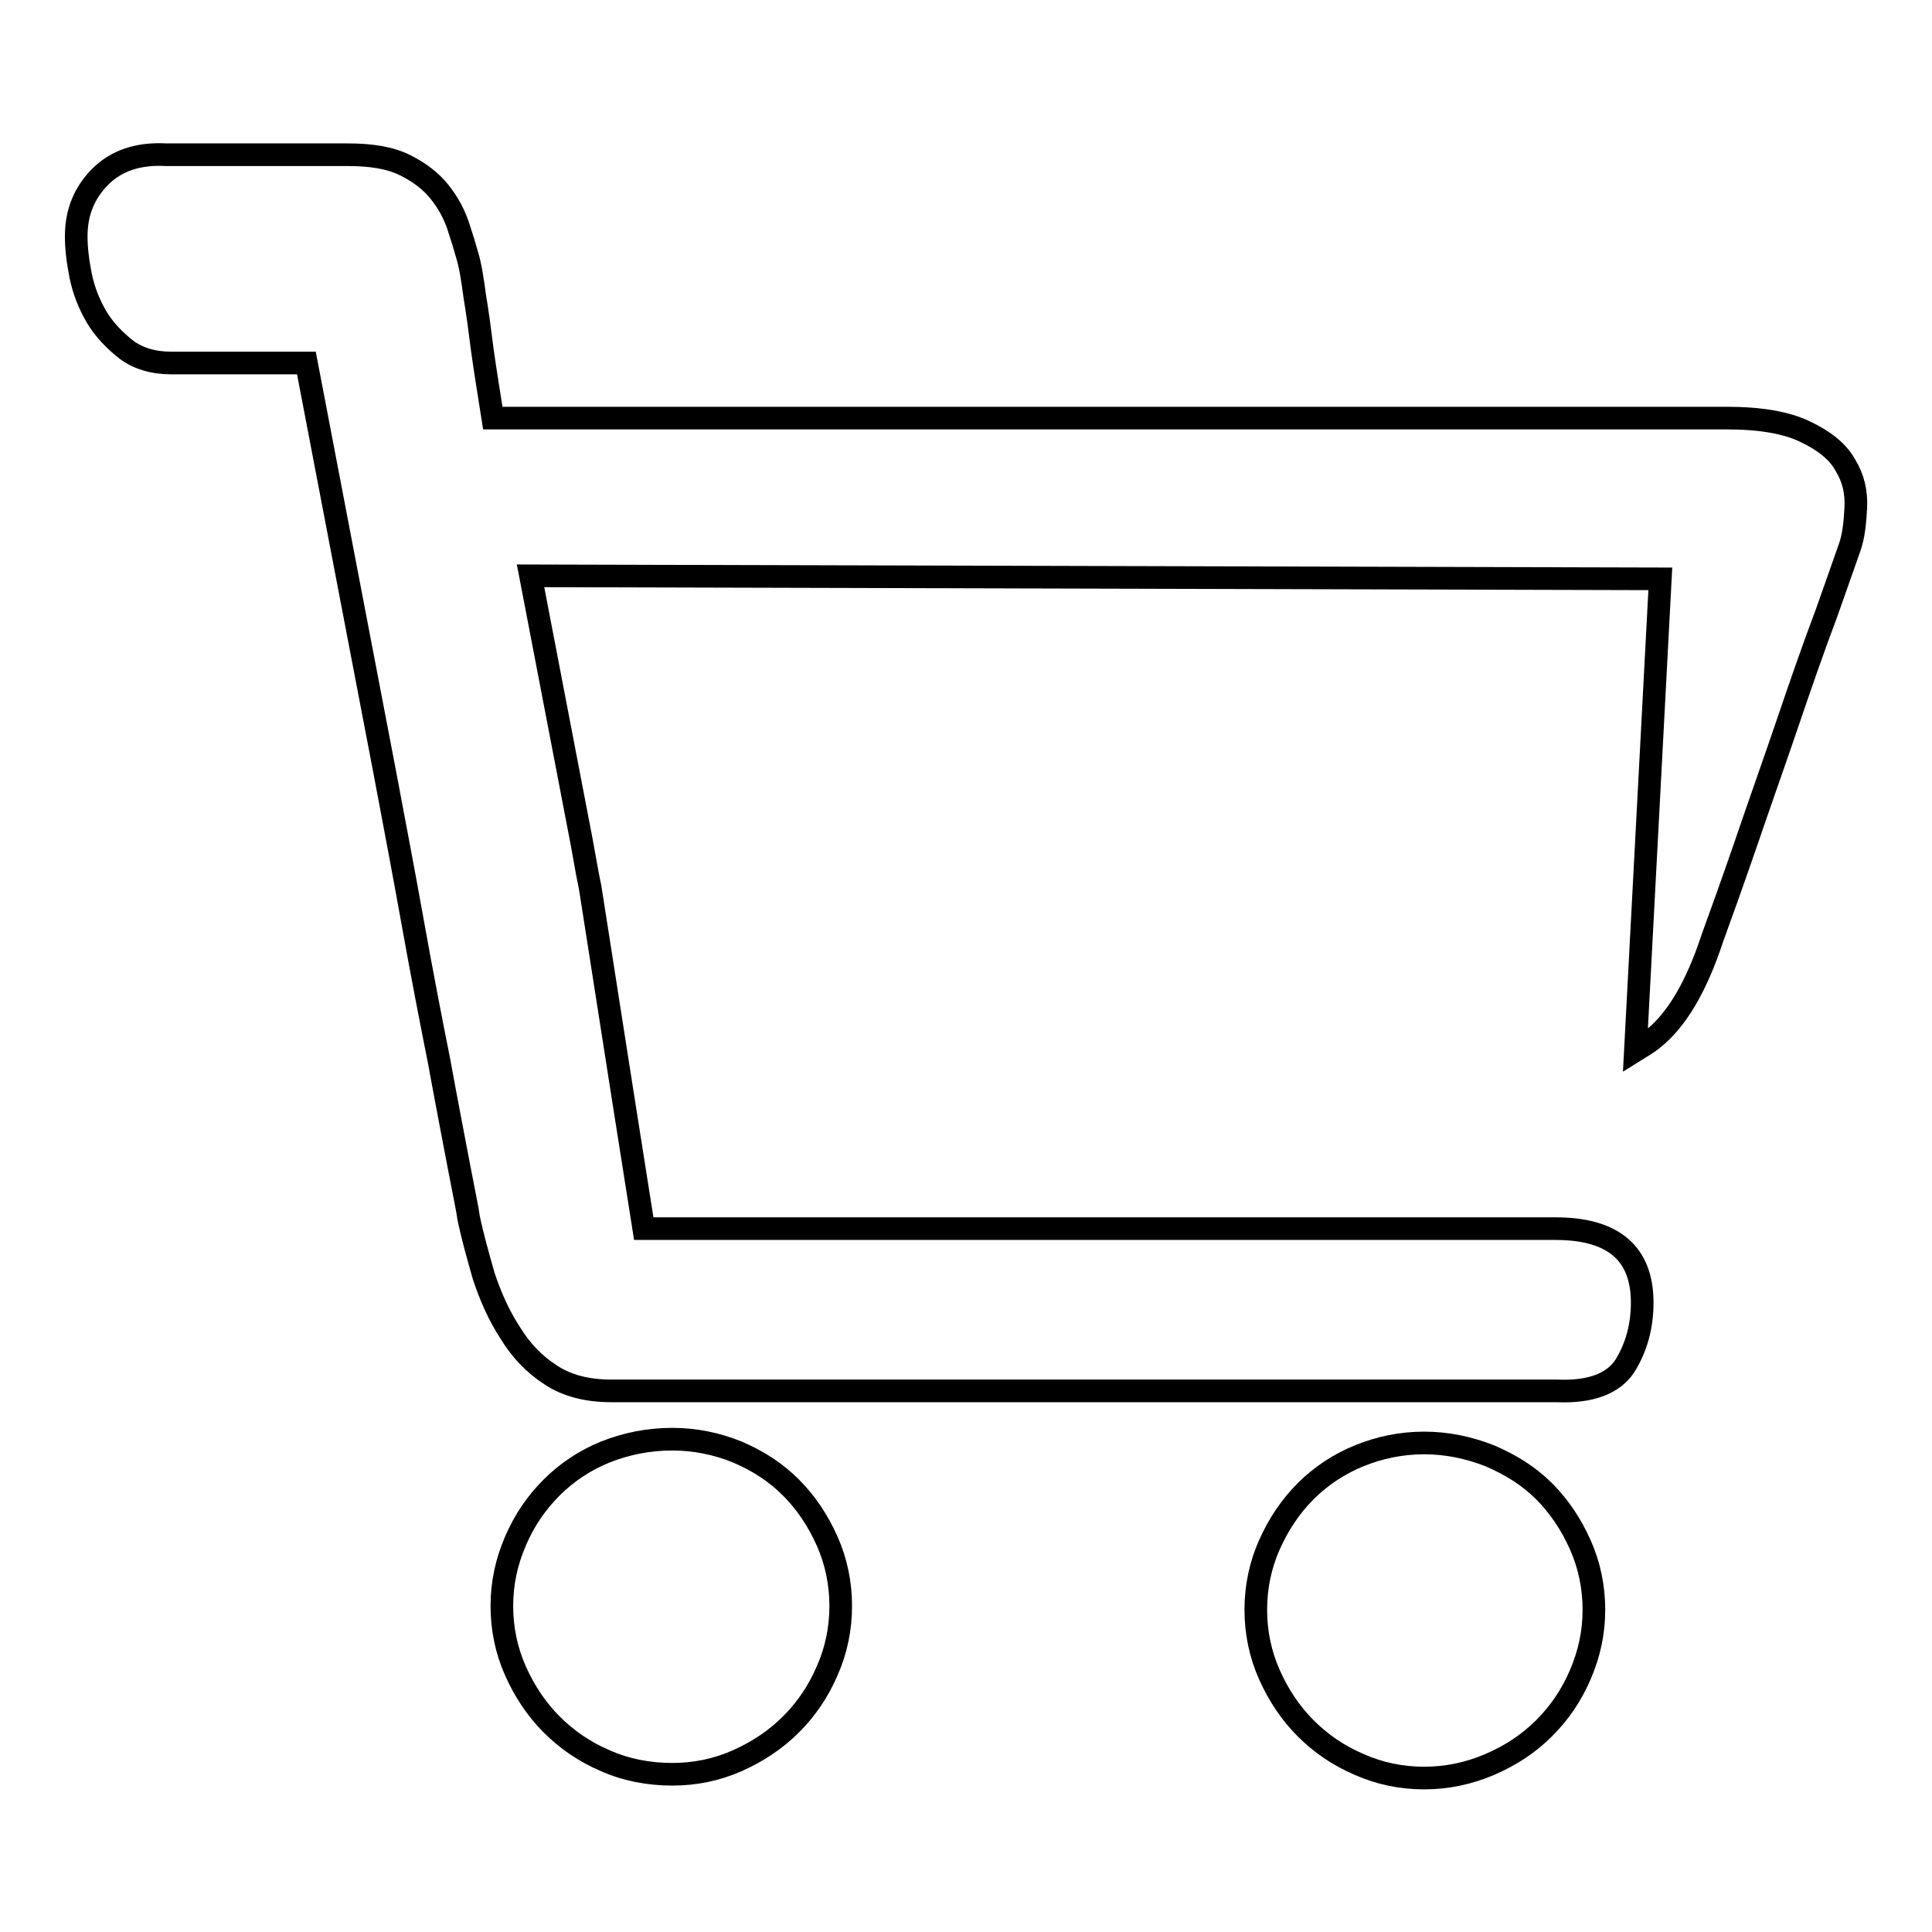 <?xml version="1.0" encoding="utf-8"?>
<!-- Svg Vector Icons : http://www.onlinewebfonts.com/icon -->
<!DOCTYPE svg PUBLIC "-//W3C//DTD SVG 1.1//EN" "http://www.w3.org/Graphics/SVG/1.1/DTD/svg11.dtd">
<svg version="1.1" xmlns="http://www.w3.org/2000/svg" xmlns:xlink="http://www.w3.org/1999/xlink" x="0px" y="0px" viewBox="0 0 256 256" enable-background="new 0 0 256 256" xml:space="preserve">
<g><g><path stroke-width="3" fill-opacity="0" stroke="#000000"  d="M204.6,197.6c-2-2-4.4-3.5-7.2-4.7c-2.8-1.1-5.7-1.7-8.7-1.7c-3,0-5.9,0.6-8.6,1.7c-2.7,1.1-5.1,2.7-7.1,4.7c-2,2-3.6,4.4-4.8,7.1c-1.2,2.7-1.8,5.6-1.8,8.6c0,3,0.6,5.9,1.8,8.6c1.2,2.7,2.8,5.1,4.8,7.1c2,2,4.3,3.6,7.1,4.8c2.7,1.2,5.6,1.8,8.6,1.8c3,0,5.9-0.6,8.7-1.8c2.8-1.2,5.2-2.8,7.2-4.8c2-2,3.6-4.3,4.8-7.1s1.8-5.6,1.8-8.6c0-3-0.6-5.9-1.8-8.6C208.2,202,206.6,199.6,204.6,197.6z M104.8,197.1c-2-2-4.3-3.5-7.1-4.7c-2.7-1.1-5.6-1.7-8.6-1.7c-3.2,0-6.1,0.6-8.9,1.7c-2.7,1.1-5.1,2.7-7.1,4.7c-2,2-3.6,4.3-4.8,7.1s-1.8,5.6-1.8,8.6s0.6,5.9,1.8,8.6c1.2,2.7,2.8,5.1,4.8,7.1c2,2,4.3,3.6,7.1,4.8c2.7,1.2,5.7,1.8,8.9,1.8c3,0,5.9-0.6,8.6-1.8c2.7-1.2,5.1-2.8,7.1-4.8c2-2,3.6-4.3,4.8-7.1c1.2-2.7,1.8-5.6,1.8-8.6s-0.6-5.9-1.8-8.6C108.4,201.5,106.8,199.1,104.8,197.1z M244.5,61.6c-1-1.8-2.8-3.2-5.3-4.4c-2.5-1.2-5.9-1.8-10.4-1.8H65.3c-0.5-3.2-1-6.2-1.4-9.1c-0.3-2.4-0.6-4.7-1-7.1c-0.3-2.3-0.6-4.1-1-5.4c-0.3-1.1-0.7-2.4-1.2-3.9c-0.5-1.5-1.3-3-2.4-4.4c-1.1-1.4-2.6-2.6-4.6-3.6s-4.5-1.4-7.7-1.4H22c-3.7-0.2-6.6,0.8-8.7,2.9c-2.1,2.1-3.2,4.7-3.2,7.9c0,1.6,0.2,3.3,0.6,5.3c0.4,1.9,1.1,3.7,2.1,5.4c1,1.7,2.4,3.1,3.9,4.3c1.6,1.2,3.6,1.8,6,1.8h17.9c3.8,19.8,7.2,37.7,10.3,53.8c1.3,6.9,2.6,13.7,3.8,20.4s2.4,12.9,3.5,18.4c1,5.5,1.9,10.1,2.6,13.8c0.7,3.7,1.2,6,1.3,6.9c0.5,2.4,1.2,4.9,2,7.7c0.9,2.7,2,5.2,3.5,7.5c1.4,2.3,3.2,4.2,5.4,5.6c2.1,1.4,4.8,2.1,8,2.1h125.3c4.5,0.2,7.5-1,9-3.3c1.5-2.4,2.3-5.2,2.3-8.4c0-6.5-3.8-9.8-11.5-9.8H85.3l-2.7-17.1l-4.4-28.1l-0.4-2l-0.7-3.9l-6.8-35.4L220,76.7l-3.3,62.5c0.8-0.5,1.7-1,2.4-1.6c3.1-2.5,5.7-6.9,7.8-13.3c1.1-3,2.6-7.2,4.4-12.4c1.8-5.3,3.7-10.6,5.5-15.9c1.8-5.3,3.5-10.2,5.2-14.7c1.6-4.5,2.6-7.4,3.1-8.8c0.5-1.4,0.7-3.2,0.8-5.2C246,65.2,245.6,63.4,244.5,61.6L244.5,61.6z"/></g></g>
</svg>